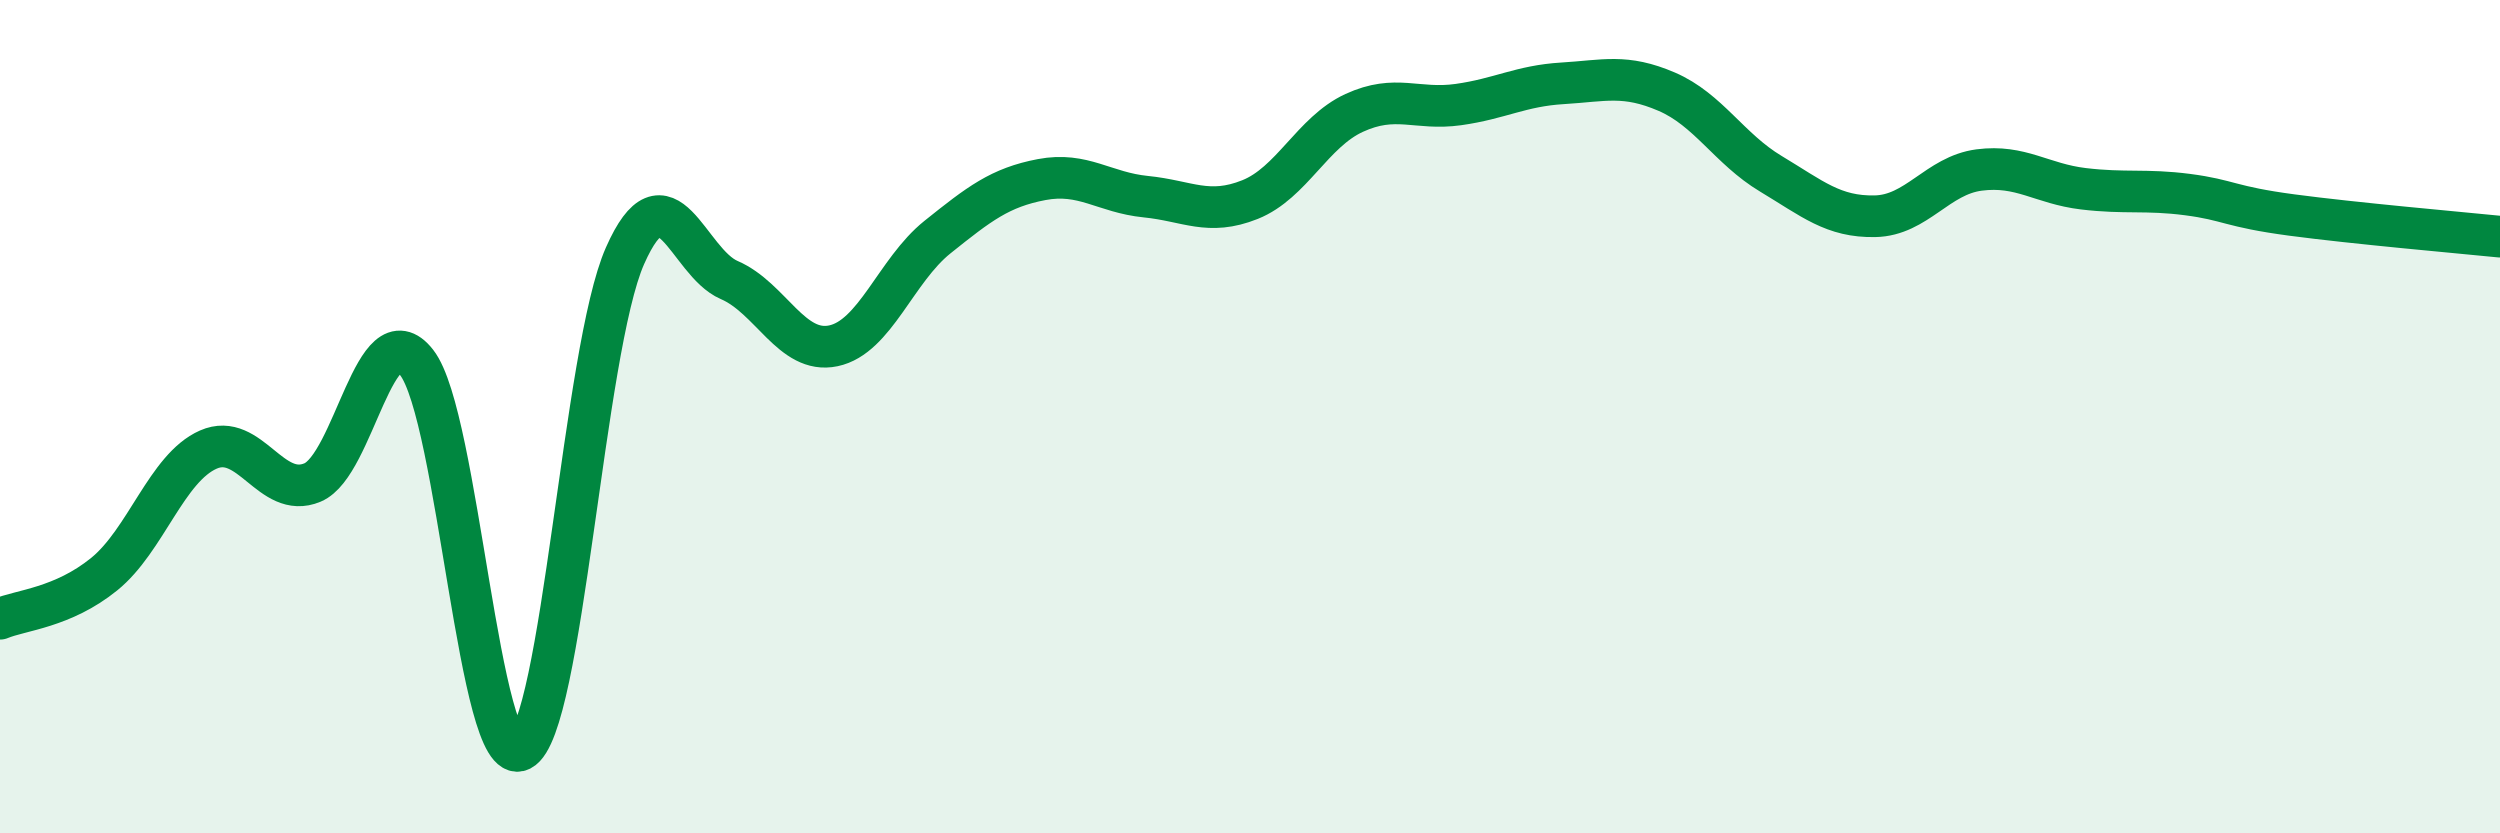 
    <svg width="60" height="20" viewBox="0 0 60 20" xmlns="http://www.w3.org/2000/svg">
      <path
        d="M 0,14.85 C 0.5,14.64 1.5,14.59 2.5,13.78 C 3.5,12.97 4,11.23 5,10.79 C 6,10.35 6.5,12 7.5,11.58 C 8.5,11.16 9,7.42 10,8.7 C 11,9.98 11.5,18.51 12.5,18 C 13.5,17.49 14,8.4 15,6.14 C 16,3.88 16.5,6.29 17.5,6.72 C 18.5,7.15 19,8.51 20,8.3 C 21,8.09 21.5,6.49 22.5,5.69 C 23.5,4.89 24,4.5 25,4.31 C 26,4.12 26.5,4.62 27.5,4.72 C 28.5,4.82 29,5.19 30,4.79 C 31,4.39 31.5,3.17 32.5,2.71 C 33.5,2.25 34,2.65 35,2.51 C 36,2.37 36.5,2.06 37.5,2 C 38.5,1.94 39,1.77 40,2.2 C 41,2.63 41.5,3.57 42.5,4.17 C 43.5,4.77 44,5.21 45,5.19 C 46,5.17 46.5,4.21 47.5,4.08 C 48.5,3.95 49,4.41 50,4.53 C 51,4.65 51.5,4.54 52.5,4.67 C 53.5,4.8 53.5,4.96 55,5.16 C 56.5,5.36 59,5.58 60,5.68L60 20L0 20Z"
        fill="#008740"
        opacity="0.1"
        stroke-linecap="round"
        stroke-linejoin="round"
      />
      <path
        d="M 0,14.85 C 0.5,14.64 1.5,14.59 2.5,13.78 C 3.5,12.97 4,11.23 5,10.79 C 6,10.35 6.5,12 7.5,11.58 C 8.5,11.16 9,7.42 10,8.7 C 11,9.98 11.5,18.51 12.5,18 C 13.5,17.49 14,8.4 15,6.14 C 16,3.88 16.5,6.29 17.5,6.72 C 18.5,7.15 19,8.51 20,8.3 C 21,8.09 21.5,6.49 22.5,5.69 C 23.5,4.89 24,4.5 25,4.31 C 26,4.12 26.5,4.62 27.5,4.72 C 28.5,4.82 29,5.19 30,4.79 C 31,4.39 31.5,3.17 32.5,2.71 C 33.5,2.25 34,2.65 35,2.51 C 36,2.37 36.5,2.06 37.5,2 C 38.5,1.94 39,1.77 40,2.2 C 41,2.63 41.5,3.57 42.5,4.17 C 43.5,4.77 44,5.21 45,5.19 C 46,5.17 46.5,4.21 47.5,4.08 C 48.5,3.95 49,4.41 50,4.53 C 51,4.65 51.5,4.54 52.5,4.67 C 53.5,4.8 53.5,4.96 55,5.16 C 56.5,5.36 59,5.58 60,5.68"
        stroke="#008740"
        stroke-width="1"
        fill="none"
        stroke-linecap="round"
        stroke-linejoin="round"
      />
    </svg>
  
